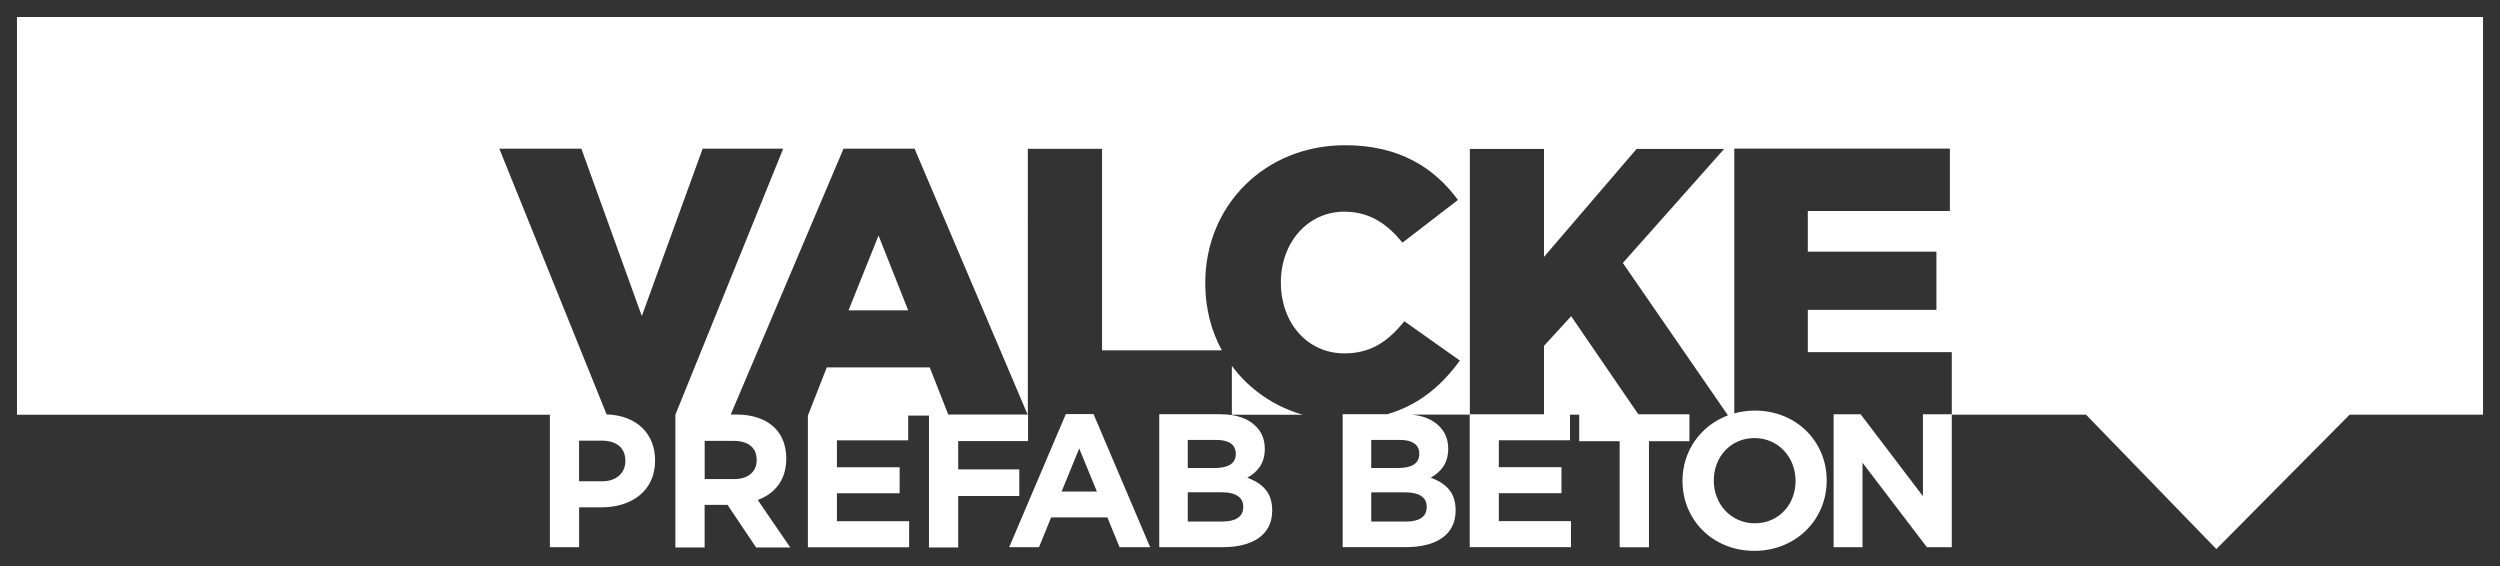<?xml version="1.0" encoding="UTF-8"?>
<svg id="Design" xmlns="http://www.w3.org/2000/svg" version="1.1" viewBox="0 0 418.31 94.78">
  <rect x="0" y="0" width="418.31" height="94.78" fill="#333333" stroke="none"/>
  <!-- Generator: Adobe Illustrator 29.6.1, SVG Export Plug-In . SVG Version: 2.1.1 Build 9)  -->
  <defs>
    <style>
      .st0 {
        fill: #fff;
      }
    </style>
  </defs>
  <path class="st0" d="M311.33,69.32h-4.52v22.24h4.83v-14.14l10.78,14.14h4.16v-22.24h-4.83v13.7l-10.42-13.7ZM203.57,73.61c2.06,0,3.21.82,3.21,2.29v.06c0,1.65-1.37,2.35-3.53,2.35h-4.51v-4.7h4.84ZM198.74,82.37h5.66c2.51,0,3.62.92,3.62,2.42v.06c0,1.65-1.3,2.41-3.46,2.41h-5.82v-4.89ZM204.3,69.31h-10.33v22.25h10.58c5.02,0,8.32-2.04,8.32-6.1v-.07c0-2.98-1.59-4.48-4.16-5.46,1.59-.89,2.92-2.29,2.92-4.8v-.06c0-1.52-.51-2.77-1.53-3.78-1.27-1.27-3.27-1.97-5.82-1.97M206.12,69.39h11.84c-4.81-1.39-8.95-4.26-11.84-8.17v8.17ZM177.63,82.25l2.95-7.21,2.96,7.21h-5.91ZM178.34,69.28l-9.48,22.28h4.99l2.03-4.99h9.41l2.04,4.99h5.12l-9.48-22.28h-4.62ZM96.89,73.73h3.78c2.45,0,3.97,1.18,3.97,3.37v.06c0,1.91-1.43,3.37-3.87,3.37h-3.88v-6.81ZM117.9,73.77h4.86c2.38,0,3.85,1.08,3.85,3.18v.06c0,1.87-1.37,3.15-3.75,3.15h-4.95v-6.39ZM234.27,73.61c2.07,0,3.21.82,3.21,2.29v.06c0,1.65-1.37,2.35-3.53,2.35h-4.51v-4.7h4.83ZM229.44,82.38h5.66c2.51,0,3.62.92,3.62,2.41v.07c0,1.65-1.3,2.41-3.46,2.41h-5.82v-4.89ZM293.56,73.3c4.02,0,6.88,3.24,6.88,7.13v.06c0,3.89-2.79,7.07-6.81,7.07s-6.87-3.24-6.87-7.13v-.06c0-3.89,2.79-7.07,6.81-7.07M2.84,2.84v66.55h89.17v22.17h4.89v-6.67h3.72c4.99,0,8.99-2.67,8.99-7.82v-.06c0-4.42-3.05-7.51-8.11-7.67l-17.95-44.46h13.73l10.11,28,10.18-28h13.48l-18.03,44.48h-.01v22.24h4.89v-7.12h3.84l4.77,7.12h5.72l-5.44-7.94c2.83-1.05,4.77-3.31,4.77-6.9v-.06c0-2.1-.67-3.85-1.91-5.09-1.46-1.46-3.65-2.25-6.48-2.25h-.9l18.87-44.48h11.89l18.91,44.48h-13.28l-3.09-7.88h-17.23l-3.16,8.06v22.03h16.94v-4.36h-12.08v-4.67h10.49v-4.35h-10.49v-4.51h11.92v-4.14h3.48v22.06h4.89v-8.61h10.22v-4.45h-10.22v-4.74h11.69v-4.45h-.04V24.9h12.42v33.72h20.04c-1.77-3.25-2.77-7.04-2.77-11.18v-.13c0-12.89,9.92-23.01,23.4-23.01,9.09,0,14.94,3.79,18.88,9.16l-9.28,7.14c-2.54-3.1-5.46-5.18-9.73-5.18-6.23,0-10.62,5.31-10.62,11.76v.13c0,6.64,4.38,11.82,10.62,11.82,4.64,0,7.38-2.15,10.05-5.37l9.28,6.57c-2.98,4.09-6.72,7.4-12.14,8.98h-7.47v22.24h10.58c5.02,0,8.32-2.03,8.32-6.1v-.07c0-2.99-1.59-4.48-4.16-5.46,1.59-.89,2.92-2.29,2.92-4.8v-.06c0-1.52-.51-2.76-1.53-3.78-1.04-1.05-2.59-1.7-4.52-1.9h9.65v.05h0v22.12h16.94v-4.35h-12.07v-4.67h10.48v-4.35h-10.48v-4.51h11.91v-4.28h1.54v4.44h6.77v17.74h4.9v-17.74h6.77v-4.51h-8.55l-11.24-16.41-4.54,4.96v11.45h-12.41v.07h0V24.92h12.41v18.06l15.49-18.06h14.65l-16.95,19.08,17.59,25.5c-4.58,1.71-7.61,5.97-7.61,10.93v.06c0,6.45,5.03,11.68,12.03,11.68s12.1-5.29,12.1-11.74v-.06c0-6.45-5.03-11.67-12.03-11.67-1.21,0-2.35.17-3.43.46V24.86h36.07v10.44h-23.77v6.81h21.52v9.74h-21.52v7.07h24.09v10.46h22.46l21.81,22.49,22.3-22.49h22.32V2.84H2.84ZM151.96,51.93l-4.96-12.52-5.02,12.52h9.98Z"/>
</svg>